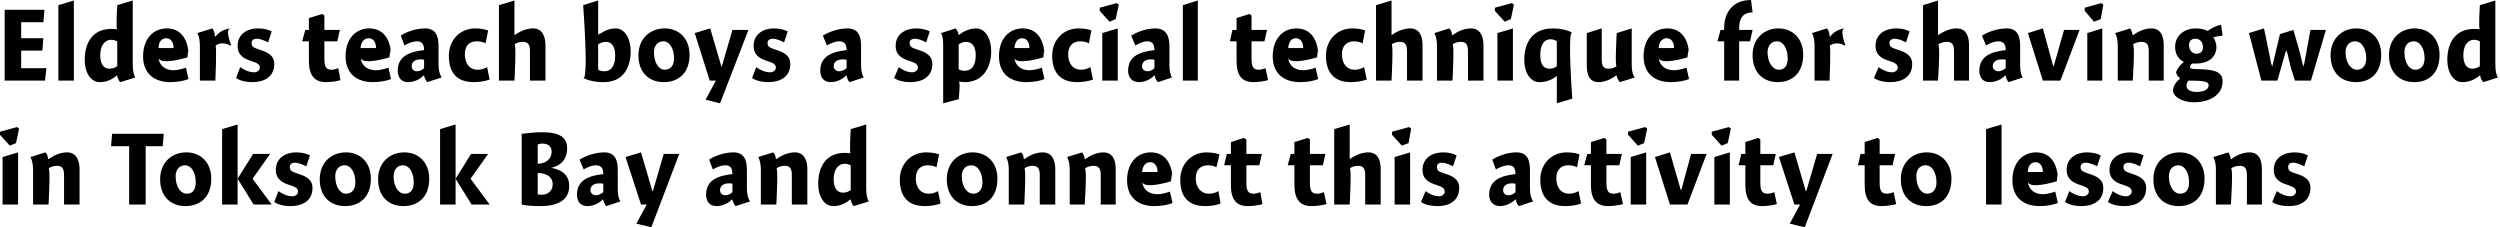 <?xml version="1.0" standalone="no"?><!DOCTYPE svg PUBLIC "-//W3C//DTD SVG 1.1//EN" "http://www.w3.org/Graphics/SVG/1.1/DTD/svg11.dtd"><svg xmlns="http://www.w3.org/2000/svg" version="1.1" style="left: 0.16% !important; width: 99.11% !important;top: 22.49% !important; height56.46% !important;" width="484px" height="44px" viewBox="0 0 484 44">  <desc>Elders teach boys a special technique for shaving wood in Toksook Bay and connect this activity to lessons about life.</desc>  <defs/>  <g id="Group6543">    <path d="M 0.5 39.6 L 0.5 30.4 L 3.5 29.5 L 3.5 39.6 L 0.5 39.6 Z M 3.7 24.9 L 3.1 27.7 L 1.9 28.2 L 0.0 26.1 L 0.0 25.5 L 3.3 24.6 L 3.7 24.9 Z M 9.3 30.8 C 9.3 30.8 9.4 30.8 9.4 30.8 C 10.4 30.1 11.6 29.5 13.0 29.5 C 14.8 29.5 15.4 31.1 15.4 32.7 C 15.4 31.1 15.4 39.6 15.4 39.6 L 12.4 39.6 C 12.4 39.6 12.4 32.6 12.4 33.9 C 12.4 32.6 12.0 32.1 11.0 32.1 C 10.4 32.1 9.8 32.3 9.4 32.6 C 9.8 32.3 9.4 39.6 9.4 39.6 L 6.4 39.6 C 6.4 39.6 6.4 31.7 6.4 32.9 C 6.4 31.7 6.2 31.0 5.9 30.4 C 5.9 30.4 8.8 29.5 8.8 29.5 C 9.1 29.8 9.3 30.3 9.3 30.8 Z M 28.2 39.6 L 25.0 39.6 L 25.0 28.3 L 21.5 28.3 L 21.7 25.9 L 31.7 25.9 L 31.5 28.3 L 28.2 28.3 L 28.2 39.6 Z M 35.9 39.9 C 33.0 39.9 31.0 38.0 31.0 34.7 C 31.0 31.5 33.2 29.5 36.1 29.5 C 38.8 29.5 40.9 31.4 40.9 34.6 C 40.9 38.1 38.8 39.9 35.9 39.9 Z M 35.8 32.0 C 34.7 32.0 34.0 32.9 34.0 34.1 C 34.0 36.1 34.9 37.5 36.2 37.5 C 37.3 37.5 37.9 36.7 37.9 35.3 C 37.9 33.5 37.1 32.0 35.8 32.0 Z M 46.0 24.1 L 46.0 39.6 L 43.0 39.6 L 43.0 25.0 L 46.0 24.1 Z M 52.3 29.8 L 48.9 34.6 L 52.6 39.6 L 49.1 39.6 L 46.0 34.6 L 49.0 29.8 L 52.3 29.8 Z M 59.3 32.2 C 58.9 32.0 57.9 31.5 57.1 31.5 C 56.5 31.5 56.1 31.8 56.1 32.3 C 56.1 33.0 56.4 33.2 57.6 33.6 C 59.2 34.1 60.5 34.7 60.5 36.4 C 60.5 38.9 58.5 39.9 56.3 39.9 C 54.9 39.9 53.8 39.6 53.1 39.1 C 53.1 39.1 53.9 37.0 53.9 37.0 C 54.6 37.5 55.6 38.0 56.6 38.0 C 57.2 38.0 57.7 37.6 57.7 37.1 C 57.7 36.5 57.3 36.2 56.0 35.8 C 54.7 35.4 53.4 34.7 53.4 32.9 C 53.4 30.5 55.4 29.5 57.3 29.5 C 58.6 29.5 59.5 29.8 60.0 30.1 C 60.0 30.1 59.3 32.2 59.3 32.2 Z M 66.8 39.9 C 63.9 39.9 61.9 38.0 61.9 34.7 C 61.9 31.5 64.1 29.5 67.0 29.5 C 69.7 29.5 71.8 31.4 71.8 34.6 C 71.8 38.1 69.7 39.9 66.8 39.9 Z M 66.7 32.0 C 65.6 32.0 64.9 32.9 64.9 34.1 C 64.9 36.1 65.8 37.5 67.0 37.5 C 68.1 37.5 68.8 36.7 68.8 35.3 C 68.8 33.5 68.0 32.0 66.7 32.0 Z M 78.1 39.9 C 75.2 39.9 73.2 38.0 73.2 34.7 C 73.2 31.5 75.4 29.5 78.3 29.5 C 81.0 29.5 83.1 31.4 83.1 34.6 C 83.1 38.1 81.0 39.9 78.1 39.9 Z M 78.0 32.0 C 76.9 32.0 76.2 32.9 76.2 34.1 C 76.2 36.1 77.1 37.5 78.4 37.5 C 79.5 37.5 80.1 36.7 80.1 35.3 C 80.1 33.5 79.3 32.0 78.0 32.0 Z M 88.2 24.1 L 88.2 39.6 L 85.2 39.6 L 85.2 25.0 L 88.2 24.1 Z M 94.5 29.8 L 91.1 34.6 L 94.8 39.6 L 91.3 39.6 L 88.2 34.6 L 91.2 29.8 L 94.5 29.8 Z M 101.0 25.9 C 102.1 25.8 103.5 25.6 104.8 25.6 C 107.3 25.6 109.8 26.0 109.8 28.7 C 109.8 30.8 108.6 32.1 106.7 32.5 C 108.5 32.8 110.2 33.7 110.2 36.0 C 110.2 38.6 108.2 39.9 104.6 39.9 C 103.1 39.9 101.8 39.8 101.0 39.6 C 101.0 39.6 101.0 25.9 101.0 25.9 Z M 106.8 29.4 C 106.8 28.1 105.8 27.8 105.0 27.8 C 104.6 27.8 104.2 27.9 104.1 28.0 C 104.1 28.0 104.1 31.7 104.1 31.7 C 105.6 31.7 106.8 30.8 106.8 29.4 Z M 104.9 37.7 C 106.0 37.7 107.0 37.0 107.0 35.7 C 107.0 34.1 105.6 33.5 104.1 33.5 C 104.1 33.5 104.1 37.6 104.1 37.6 C 104.3 37.7 104.6 37.7 104.9 37.7 Z M 117.4 39.9 C 117.1 39.7 116.9 39.1 116.8 38.7 C 116.8 38.7 116.7 38.6 116.7 38.6 C 116.0 39.4 114.8 39.9 113.7 39.9 C 112.3 39.9 111.7 38.9 111.7 37.7 C 111.7 34.8 114.1 34.0 116.8 33.7 C 116.8 32.9 116.6 32.0 115.4 32.0 C 114.5 32.0 113.7 32.4 113.0 32.8 C 113.0 32.8 112.2 30.9 112.2 30.9 C 113.0 30.4 114.9 29.5 117.0 29.5 C 119.2 29.5 119.6 31.2 119.6 32.9 C 119.6 32.9 119.6 36.5 119.6 36.5 C 119.6 37.8 119.8 38.5 120.1 39.0 C 120.1 39.0 117.4 39.9 117.4 39.9 Z M 116.8 35.6 C 116.7 35.5 116.4 35.5 116.0 35.5 C 115.1 35.5 114.3 35.9 114.3 36.8 C 114.3 37.4 114.8 37.8 115.4 37.8 C 115.8 37.8 116.3 37.6 116.8 37.2 C 116.8 37.2 116.8 35.6 116.8 35.6 Z M 128.5 29.8 L 131.5 29.8 L 126.1 44.0 L 123.2 43.3 L 125.2 39.6 L 124.1 39.6 L 121.1 30.4 L 124.1 29.5 L 126.3 37.0 L 126.4 37.0 L 128.5 29.8 Z M 142.4 39.9 C 142.2 39.7 141.9 39.1 141.8 38.7 C 141.8 38.7 141.7 38.6 141.7 38.6 C 141.0 39.4 139.8 39.9 138.7 39.9 C 137.3 39.9 136.7 38.9 136.7 37.7 C 136.7 34.8 139.1 34.0 141.8 33.7 C 141.8 32.9 141.6 32.0 140.5 32.0 C 139.5 32.0 138.7 32.4 138.0 32.8 C 138.0 32.8 137.3 30.9 137.3 30.9 C 138.0 30.4 139.9 29.5 142.0 29.5 C 144.2 29.5 144.6 31.2 144.6 32.9 C 144.6 32.9 144.6 36.5 144.6 36.5 C 144.6 37.8 144.9 38.5 145.2 39.0 C 145.2 39.0 142.4 39.9 142.4 39.9 Z M 141.8 35.6 C 141.7 35.5 141.4 35.5 141.0 35.5 C 140.2 35.5 139.4 35.9 139.4 36.8 C 139.4 37.4 139.8 37.8 140.4 37.8 C 140.9 37.8 141.4 37.6 141.8 37.2 C 141.8 37.2 141.8 35.6 141.8 35.6 Z M 150.2 30.8 C 150.2 30.8 150.3 30.8 150.3 30.8 C 151.3 30.1 152.5 29.5 153.9 29.5 C 155.7 29.5 156.3 31.1 156.3 32.7 C 156.3 31.1 156.3 39.6 156.3 39.6 L 153.3 39.6 C 153.3 39.6 153.3 32.6 153.3 33.9 C 153.3 32.6 152.9 32.1 151.9 32.1 C 151.3 32.1 150.7 32.3 150.3 32.6 C 150.7 32.3 150.3 39.6 150.3 39.6 L 147.3 39.6 C 147.3 39.6 147.3 31.7 147.3 32.9 C 147.3 31.7 147.1 31.0 146.8 30.4 C 146.8 30.4 149.7 29.5 149.7 29.5 C 150.0 29.8 150.2 30.3 150.2 30.8 Z M 167.7 36.5 C 167.7 37.8 167.9 38.5 168.2 39.0 C 168.2 39.0 165.3 39.9 165.3 39.9 C 165.0 39.7 164.8 39.1 164.7 38.7 C 164.7 38.7 164.6 38.6 164.6 38.6 C 163.6 39.5 162.5 39.9 161.3 39.9 C 159.6 39.9 158.4 38.1 158.4 35.6 C 158.4 32.2 160.0 29.6 163.5 29.6 C 163.9 29.6 164.4 29.6 164.7 29.7 C 164.4 29.6 164.7 25.0 164.7 25.0 L 167.7 24.1 C 167.7 24.1 167.7 37.8 167.7 36.5 Z M 163.6 31.7 C 162.2 31.7 161.4 32.9 161.4 34.7 C 161.4 36.3 162.0 37.3 163.2 37.3 C 163.8 37.3 164.3 37.1 164.7 36.8 C 164.7 36.8 164.7 32.0 164.7 32.0 C 164.5 31.9 164.0 31.7 163.6 31.7 Z M 181.3 32.4 C 181.0 32.2 180.4 32.0 179.6 32.0 C 178.4 32.0 177.3 32.7 177.3 34.5 C 177.3 36.3 178.2 37.5 179.8 37.5 C 180.4 37.5 181.1 37.3 181.6 37.0 C 181.6 37.0 182.1 39.4 182.1 39.4 C 181.3 39.7 180.2 39.9 179.0 39.9 C 175.6 39.9 174.2 37.8 174.2 34.8 C 174.2 31.7 176.4 29.5 179.3 29.5 C 180.5 29.5 181.3 29.7 181.8 29.9 C 181.8 29.9 181.3 32.4 181.3 32.4 Z M 188.2 39.9 C 185.3 39.9 183.3 38.0 183.3 34.7 C 183.3 31.5 185.5 29.5 188.3 29.5 C 191.0 29.5 193.1 31.4 193.1 34.6 C 193.1 38.1 191.1 39.9 188.2 39.9 Z M 188.0 32.0 C 186.9 32.0 186.2 32.9 186.2 34.1 C 186.2 36.1 187.2 37.5 188.4 37.5 C 189.5 37.5 190.2 36.7 190.2 35.3 C 190.2 33.5 189.4 32.0 188.0 32.0 Z M 198.2 30.8 C 198.2 30.8 198.3 30.8 198.3 30.8 C 199.3 30.1 200.5 29.5 201.9 29.5 C 203.7 29.5 204.3 31.1 204.3 32.7 C 204.3 31.1 204.3 39.6 204.3 39.6 L 201.3 39.6 C 201.3 39.6 201.3 32.6 201.3 33.9 C 201.3 32.6 200.9 32.1 199.9 32.1 C 199.3 32.1 198.7 32.3 198.3 32.6 C 198.7 32.3 198.3 39.6 198.3 39.6 L 195.3 39.6 C 195.3 39.6 195.3 31.7 195.3 32.9 C 195.3 31.7 195.1 31.0 194.8 30.4 C 194.8 30.4 197.7 29.5 197.7 29.5 C 198.0 29.8 198.2 30.3 198.2 30.8 Z M 210.0 30.8 C 210.0 30.8 210.1 30.8 210.1 30.8 C 211.1 30.1 212.3 29.5 213.6 29.5 C 215.5 29.5 216.0 31.1 216.0 32.7 C 216.0 31.1 216.0 39.6 216.0 39.6 L 213.1 39.6 C 213.1 39.6 213.1 32.6 213.1 33.9 C 213.1 32.6 212.7 32.1 211.7 32.1 C 211.1 32.1 210.5 32.3 210.0 32.6 C 210.5 32.3 210.0 39.6 210.0 39.6 L 207.1 39.6 C 207.1 39.6 207.1 31.7 207.1 32.9 C 207.1 31.7 206.9 31.0 206.6 30.4 C 206.6 30.4 209.5 29.5 209.5 29.5 C 209.7 29.8 210.0 30.3 210.0 30.8 Z M 224.1 37.6 C 224.9 37.6 225.9 37.3 226.5 37.1 C 226.5 37.1 227.0 39.3 227.0 39.3 C 226.3 39.6 225.0 39.9 223.5 39.9 C 220.2 39.9 218.2 38.1 218.2 34.9 C 218.2 31.7 220.0 29.5 222.8 29.5 C 225.7 29.5 227.0 31.9 227.0 34.8 C 227.0 31.9 226.7 35.1 226.7 35.1 C 226.7 35.1 221.3 36.8 221.1 35.1 C 221.3 36.8 222.5 37.6 224.1 37.6 Z M 224.1 33.3 C 224.1 32.1 223.5 31.4 222.7 31.4 C 221.8 31.4 221.2 32.1 221.1 33.3 C 221.1 33.3 224.1 33.3 224.1 33.3 Z M 235.5 32.4 C 235.2 32.2 234.6 32.0 233.9 32.0 C 232.6 32.0 231.5 32.7 231.5 34.5 C 231.5 36.3 232.5 37.5 234.1 37.5 C 234.7 37.5 235.4 37.3 235.9 37.0 C 235.9 37.0 236.3 39.4 236.3 39.4 C 235.6 39.7 234.5 39.9 233.3 39.9 C 229.8 39.9 228.5 37.8 228.5 34.8 C 228.5 31.7 230.7 29.5 233.6 29.5 C 234.7 29.5 235.5 29.7 236.1 29.9 C 236.1 29.9 235.5 32.4 235.5 32.4 Z M 244.3 29.8 L 243.8 32.0 L 241.3 32.0 C 241.3 32.0 241.3 37.1 241.3 35.5 C 241.3 37.1 241.8 37.5 242.7 37.5 C 243.2 37.5 243.7 37.3 244.0 37.2 C 244.0 37.2 244.4 39.5 244.4 39.5 C 244.0 39.7 242.6 39.9 241.6 39.9 C 239.3 39.9 238.3 38.6 238.3 35.8 C 238.3 38.6 238.3 32.0 238.3 32.0 L 237.0 32.0 L 237.5 29.8 L 238.3 29.8 L 238.3 27.5 L 240.8 26.7 L 241.3 27.0 L 241.3 29.8 L 244.3 29.8 Z M 256.6 29.8 L 256.1 32.0 L 253.6 32.0 C 253.6 32.0 253.6 37.1 253.6 35.5 C 253.6 37.1 254.1 37.5 255.0 37.5 C 255.5 37.5 256.1 37.3 256.3 37.2 C 256.3 37.2 256.8 39.5 256.8 39.5 C 256.3 39.7 254.9 39.9 253.9 39.9 C 251.7 39.9 250.6 38.6 250.6 35.8 C 250.6 38.6 250.6 32.0 250.6 32.0 L 249.3 32.0 L 249.9 29.8 L 250.6 29.8 L 250.6 27.5 L 253.2 26.7 L 253.6 27.0 L 253.6 29.8 L 256.6 29.8 Z M 261.3 30.8 C 261.3 30.8 262.3 30.1 261.3 30.8 C 262.3 30.1 263.6 29.5 264.9 29.5 C 266.8 29.5 267.3 31.1 267.3 32.7 C 267.3 31.1 267.3 39.6 267.3 39.6 L 264.3 39.6 C 264.3 39.6 264.3 32.6 264.3 33.9 C 264.3 32.6 263.9 32.1 262.9 32.1 C 262.3 32.1 261.7 32.3 261.3 32.6 C 261.7 32.3 261.3 39.6 261.3 39.6 L 258.3 39.6 L 258.3 25.0 L 261.3 24.1 L 261.3 30.8 Z M 270.0 39.6 L 270.0 30.4 L 273.0 29.5 L 273.0 39.6 L 270.0 39.6 Z M 273.2 24.9 L 272.7 27.7 L 271.4 28.2 L 269.5 26.1 L 269.5 25.5 L 272.8 24.6 L 273.2 24.9 Z M 281.3 32.2 C 280.9 32.0 280.0 31.5 279.1 31.5 C 278.5 31.5 278.2 31.8 278.2 32.3 C 278.2 33.0 278.4 33.2 279.7 33.6 C 281.3 34.1 282.5 34.7 282.5 36.4 C 282.5 38.9 280.5 39.9 278.4 39.9 C 276.9 39.9 275.8 39.6 275.1 39.1 C 275.1 39.1 276.0 37.0 276.0 37.0 C 276.7 37.5 277.6 38.0 278.6 38.0 C 279.2 38.0 279.7 37.6 279.7 37.1 C 279.7 36.5 279.3 36.2 278.1 35.8 C 276.7 35.4 275.4 34.7 275.4 32.9 C 275.4 30.5 277.4 29.5 279.4 29.5 C 280.6 29.5 281.5 29.8 282.0 30.1 C 282.0 30.1 281.3 32.2 281.3 32.2 Z M 294.1 39.9 C 293.8 39.7 293.5 39.1 293.5 38.7 C 293.5 38.7 293.4 38.6 293.4 38.6 C 292.6 39.4 291.4 39.9 290.4 39.9 C 289.0 39.9 288.3 38.9 288.3 37.7 C 288.3 34.8 290.7 34.0 293.4 33.7 C 293.4 32.9 293.2 32.0 292.1 32.0 C 291.2 32.0 290.3 32.4 289.6 32.8 C 289.6 32.8 288.9 30.9 288.9 30.9 C 289.7 30.4 291.5 29.5 293.6 29.5 C 295.8 29.5 296.2 31.2 296.2 32.9 C 296.2 32.9 296.2 36.5 296.2 36.5 C 296.2 37.8 296.5 38.5 296.8 39.0 C 296.8 39.0 294.1 39.9 294.1 39.9 Z M 293.4 35.6 C 293.3 35.5 293.0 35.5 292.6 35.5 C 291.8 35.5 291.0 35.9 291.0 36.8 C 291.0 37.4 291.4 37.8 292.0 37.8 C 292.5 37.8 293.0 37.6 293.4 37.2 C 293.4 37.2 293.4 35.6 293.4 35.6 Z M 305.3 32.4 C 305.0 32.2 304.4 32.0 303.6 32.0 C 302.4 32.0 301.3 32.7 301.3 34.5 C 301.3 36.3 302.2 37.5 303.8 37.5 C 304.4 37.5 305.1 37.3 305.6 37.0 C 305.6 37.0 306.1 39.4 306.1 39.4 C 305.3 39.7 304.2 39.9 303.0 39.9 C 299.6 39.9 298.2 37.8 298.2 34.8 C 298.2 31.7 300.4 29.5 303.3 29.5 C 304.5 29.5 305.3 29.7 305.8 29.9 C 305.8 29.9 305.3 32.4 305.3 32.4 Z M 314.0 29.8 L 313.5 32.0 L 311.0 32.0 C 311.0 32.0 311.0 37.1 311.0 35.5 C 311.0 37.1 311.5 37.5 312.4 37.5 C 312.9 37.5 313.5 37.3 313.7 37.2 C 313.7 37.2 314.2 39.5 314.2 39.5 C 313.7 39.7 312.3 39.9 311.3 39.9 C 309.1 39.9 308.0 38.6 308.0 35.8 C 308.0 38.6 308.0 32.0 308.0 32.0 L 306.7 32.0 L 307.3 29.8 L 308.0 29.8 L 308.0 27.5 L 310.6 26.7 L 311.0 27.0 L 311.0 29.8 L 314.0 29.8 Z M 315.7 39.6 L 315.7 30.4 L 318.7 29.5 L 318.7 39.6 L 315.7 39.6 Z M 318.9 24.9 L 318.3 27.7 L 317.1 28.2 L 315.2 26.1 L 315.2 25.5 L 318.5 24.6 L 318.9 24.9 Z M 327.4 29.8 L 330.4 29.8 L 326.7 39.6 L 323.3 39.6 L 320.4 30.4 L 323.3 29.5 L 325.4 36.8 L 325.5 36.8 L 327.4 29.8 Z M 331.9 39.6 L 331.9 30.4 L 334.9 29.5 L 334.9 39.6 L 331.9 39.6 Z M 335.1 24.9 L 334.5 27.7 L 333.3 28.2 L 331.4 26.1 L 331.4 25.5 L 334.7 24.6 L 335.1 24.9 Z M 343.8 29.8 L 343.3 32.0 L 340.8 32.0 C 340.8 32.0 340.8 37.1 340.8 35.5 C 340.8 37.1 341.3 37.5 342.2 37.5 C 342.7 37.5 343.3 37.3 343.5 37.2 C 343.5 37.2 344.0 39.5 344.0 39.5 C 343.5 39.7 342.1 39.9 341.2 39.9 C 338.9 39.9 337.9 38.6 337.9 35.8 C 337.9 38.6 337.9 32.0 337.9 32.0 L 336.6 32.0 L 337.1 29.8 L 337.9 29.8 L 337.9 27.5 L 340.4 26.7 L 340.8 27.0 L 340.8 29.8 L 343.8 29.8 Z M 351.8 29.8 L 354.8 29.8 L 349.4 44.0 L 346.5 43.3 L 348.5 39.6 L 347.4 39.6 L 344.4 30.4 L 347.4 29.5 L 349.6 37.0 L 349.7 37.0 L 351.8 29.8 Z M 366.9 29.8 L 366.4 32.0 L 363.9 32.0 C 363.9 32.0 363.9 37.1 363.9 35.5 C 363.9 37.1 364.4 37.5 365.3 37.5 C 365.8 37.5 366.4 37.3 366.6 37.2 C 366.6 37.2 367.1 39.5 367.1 39.5 C 366.6 39.7 365.2 39.9 364.3 39.9 C 362.0 39.9 361.0 38.6 361.0 35.8 C 361.0 38.6 361.0 32.0 361.0 32.0 L 359.7 32.0 L 360.2 29.8 L 361.0 29.8 L 361.0 27.5 L 363.5 26.7 L 363.9 27.0 L 363.9 29.8 L 366.9 29.8 Z M 372.9 39.9 C 370.0 39.9 368.0 38.0 368.0 34.7 C 368.0 31.5 370.2 29.5 373.0 29.5 C 375.7 29.5 377.8 31.4 377.8 34.6 C 377.8 38.1 375.8 39.9 372.9 39.9 Z M 372.8 32.0 C 371.6 32.0 371.0 32.9 371.0 34.1 C 371.0 36.1 371.9 37.5 373.1 37.5 C 374.2 37.5 374.9 36.7 374.9 35.3 C 374.9 33.5 374.1 32.0 372.8 32.0 Z M 387.5 39.6 L 384.5 39.6 L 384.5 25.0 L 387.5 24.1 L 387.5 39.6 Z M 395.5 37.6 C 396.3 37.6 397.3 37.3 397.9 37.1 C 397.9 37.1 398.4 39.3 398.4 39.3 C 397.7 39.6 396.4 39.9 394.9 39.9 C 391.6 39.9 389.6 38.1 389.6 34.9 C 389.6 31.7 391.4 29.5 394.2 29.5 C 397.1 29.5 398.4 31.9 398.4 34.8 C 398.4 31.9 398.2 35.1 398.2 35.1 C 398.2 35.1 392.7 36.8 392.6 35.1 C 392.7 36.8 394.0 37.6 395.5 37.6 Z M 395.5 33.3 C 395.5 32.1 394.9 31.4 394.1 31.4 C 393.2 31.4 392.6 32.1 392.6 33.3 C 392.6 33.3 395.5 33.3 395.5 33.3 Z M 406.0 32.2 C 405.6 32.0 404.6 31.5 403.8 31.5 C 403.2 31.5 402.8 31.8 402.8 32.3 C 402.8 33.0 403.1 33.2 404.3 33.6 C 405.9 34.1 407.2 34.7 407.2 36.4 C 407.2 38.9 405.2 39.9 403.0 39.9 C 401.6 39.9 400.5 39.6 399.8 39.1 C 399.8 39.1 400.6 37.0 400.6 37.0 C 401.3 37.5 402.3 38.0 403.3 38.0 C 403.9 38.0 404.4 37.6 404.4 37.1 C 404.4 36.5 404.0 36.2 402.7 35.8 C 401.4 35.4 400.1 34.7 400.1 32.9 C 400.1 30.5 402.1 29.5 404.0 29.5 C 405.3 29.5 406.2 29.8 406.7 30.1 C 406.7 30.1 406.0 32.2 406.0 32.2 Z M 414.3 32.2 C 413.9 32.0 413.0 31.5 412.1 31.5 C 411.5 31.5 411.1 31.8 411.1 32.3 C 411.1 33.0 411.4 33.2 412.6 33.6 C 414.2 34.1 415.5 34.7 415.5 36.4 C 415.5 38.9 413.5 39.9 411.3 39.9 C 409.9 39.9 408.8 39.6 408.1 39.1 C 408.1 39.1 409.0 37.0 409.0 37.0 C 409.7 37.5 410.6 38.0 411.6 38.0 C 412.2 38.0 412.7 37.6 412.7 37.1 C 412.7 36.5 412.3 36.2 411.1 35.8 C 409.7 35.4 408.4 34.7 408.4 32.9 C 408.4 30.5 410.4 29.5 412.4 29.5 C 413.6 29.5 414.5 29.8 415.0 30.1 C 415.0 30.1 414.3 32.2 414.3 32.2 Z M 421.8 39.9 C 418.9 39.9 416.9 38.0 416.9 34.7 C 416.9 31.5 419.1 29.5 422.0 29.5 C 424.7 29.5 426.8 31.4 426.8 34.6 C 426.8 38.1 424.7 39.9 421.8 39.9 Z M 421.7 32.0 C 420.6 32.0 419.9 32.9 419.9 34.1 C 419.9 36.1 420.8 37.5 422.1 37.5 C 423.2 37.5 423.8 36.7 423.8 35.3 C 423.8 33.5 423.0 32.0 421.7 32.0 Z M 431.9 30.8 C 431.9 30.8 432.0 30.8 432.0 30.8 C 432.9 30.1 434.2 29.5 435.5 29.5 C 437.4 29.5 437.9 31.1 437.9 32.7 C 437.9 31.1 437.9 39.6 437.9 39.6 L 435.0 39.6 C 435.0 39.6 435.0 32.6 435.0 33.9 C 435.0 32.6 434.6 32.1 433.6 32.1 C 433.0 32.1 432.4 32.3 431.9 32.6 C 432.4 32.3 431.9 39.6 431.9 39.6 L 429.0 39.6 C 429.0 39.6 429.0 31.7 429.0 32.9 C 429.0 31.7 428.8 31.0 428.5 30.4 C 428.5 30.4 431.4 29.5 431.4 29.5 C 431.6 29.8 431.8 30.3 431.9 30.8 Z M 446.1 32.2 C 445.7 32.0 444.8 31.5 443.9 31.5 C 443.3 31.5 443.0 31.8 443.0 32.3 C 443.0 33.0 443.2 33.2 444.5 33.6 C 446.1 34.1 447.3 34.7 447.3 36.4 C 447.3 38.9 445.3 39.9 443.2 39.9 C 441.7 39.9 440.6 39.6 439.9 39.1 C 439.9 39.1 440.8 37.0 440.8 37.0 C 441.5 37.5 442.4 38.0 443.4 38.0 C 444.0 38.0 444.5 37.6 444.5 37.1 C 444.5 36.5 444.1 36.2 442.9 35.8 C 441.5 35.4 440.2 34.7 440.2 32.9 C 440.2 30.5 442.2 29.5 444.2 29.5 C 445.4 29.5 446.3 29.8 446.8 30.1 C 446.8 30.1 446.1 32.2 446.1 32.2 Z " stroke="none" fill="#000"/>    <path d="M 4.1 7.4 L 8.4 7.4 L 8.2 9.8 L 4.1 9.8 L 4.1 13.2 L 9.0 13.2 L 8.7 15.6 L 0.9 15.6 L 0.9 1.9 L 8.6 1.9 L 8.4 4.3 L 4.1 4.3 L 4.1 7.4 Z M 14.3 15.6 L 11.3 15.6 L 11.3 1.0 L 14.3 0.1 L 14.3 15.6 Z M 25.7 12.5 C 25.7 13.8 25.9 14.5 26.2 15.0 C 26.2 15.0 23.3 15.9 23.3 15.9 C 23.0 15.7 22.8 15.1 22.7 14.7 C 22.7 14.7 22.6 14.6 22.6 14.6 C 21.6 15.5 20.5 15.9 19.3 15.9 C 17.6 15.9 16.4 14.1 16.4 11.6 C 16.4 8.2 18.0 5.6 21.5 5.6 C 21.9 5.6 22.4 5.6 22.7 5.7 C 22.4 5.6 22.7 1.0 22.7 1.0 L 25.7 0.1 C 25.7 0.1 25.7 13.8 25.7 12.5 Z M 21.6 7.7 C 20.2 7.7 19.4 8.9 19.4 10.7 C 19.4 12.3 20.0 13.3 21.2 13.3 C 21.8 13.3 22.3 13.1 22.7 12.8 C 22.7 12.8 22.7 8.0 22.7 8.0 C 22.5 7.9 22.0 7.7 21.6 7.7 Z M 33.6 13.6 C 34.4 13.6 35.4 13.3 36.0 13.1 C 36.0 13.1 36.5 15.3 36.5 15.3 C 35.8 15.6 34.5 15.9 33.0 15.9 C 29.7 15.9 27.7 14.1 27.7 10.9 C 27.7 7.7 29.5 5.5 32.3 5.5 C 35.2 5.5 36.5 7.9 36.5 10.8 C 36.5 7.9 36.3 11.1 36.3 11.1 C 36.3 11.1 30.8 12.8 30.7 11.1 C 30.8 12.8 32.1 13.6 33.6 13.6 Z M 33.6 9.3 C 33.6 8.1 33.0 7.4 32.2 7.4 C 31.3 7.4 30.7 8.1 30.7 9.3 C 30.7 9.3 33.6 9.3 33.6 9.3 Z M 41.6 7.0 C 41.6 7.0 41.7 7.1 41.7 7.1 C 42.4 6.2 43.4 5.6 44.7 5.5 C 43.4 5.6 44.8 8.8 44.8 8.8 C 44.8 8.8 44.3 8.6 44.6 8.9 C 44.3 8.6 43.8 8.4 43.0 8.4 C 42.4 8.4 42.0 8.6 41.7 8.9 C 42.0 8.6 41.7 15.6 41.7 15.6 L 38.7 15.6 C 38.7 15.6 38.7 7.7 38.7 8.9 C 38.7 7.7 38.5 7.0 38.2 6.4 C 38.2 6.4 41.1 5.5 41.1 5.5 C 41.4 5.8 41.6 6.4 41.6 7.0 Z M 51.9 8.2 C 51.5 8.0 50.5 7.5 49.7 7.5 C 49.1 7.5 48.7 7.8 48.7 8.3 C 48.7 9.0 49.0 9.2 50.2 9.6 C 51.8 10.1 53.1 10.7 53.1 12.4 C 53.1 14.9 51.1 15.9 48.9 15.9 C 47.5 15.9 46.4 15.6 45.7 15.1 C 45.7 15.1 46.5 13.0 46.5 13.0 C 47.2 13.5 48.2 14.0 49.2 14.0 C 49.8 14.0 50.3 13.6 50.3 13.1 C 50.3 12.5 49.9 12.2 48.6 11.8 C 47.3 11.4 46.0 10.7 46.0 8.9 C 46.0 6.5 48.0 5.5 49.9 5.5 C 51.2 5.5 52.1 5.8 52.6 6.1 C 52.6 6.1 51.9 8.2 51.9 8.2 Z M 65.8 5.8 L 65.3 8.0 L 62.8 8.0 C 62.8 8.0 62.8 13.1 62.8 11.5 C 62.8 13.1 63.3 13.5 64.2 13.5 C 64.7 13.5 65.2 13.3 65.5 13.2 C 65.5 13.2 65.9 15.5 65.9 15.5 C 65.5 15.7 64.1 15.9 63.1 15.9 C 60.9 15.9 59.8 14.6 59.8 11.8 C 59.8 14.6 59.8 8.0 59.8 8.0 L 58.5 8.0 L 59.1 5.8 L 59.8 5.8 L 59.8 3.5 L 62.4 2.7 L 62.8 3.0 L 62.8 5.8 L 65.8 5.8 Z M 72.8 13.6 C 73.6 13.6 74.6 13.3 75.2 13.1 C 75.2 13.1 75.7 15.3 75.7 15.3 C 75.0 15.6 73.7 15.9 72.2 15.9 C 68.9 15.9 66.9 14.1 66.9 10.9 C 66.9 7.7 68.7 5.5 71.5 5.5 C 74.4 5.5 75.7 7.9 75.7 10.8 C 75.7 7.9 75.4 11.1 75.4 11.1 C 75.4 11.1 70.0 12.8 69.8 11.1 C 70.0 12.8 71.2 13.6 72.8 13.6 Z M 72.8 9.3 C 72.8 8.1 72.2 7.4 71.4 7.4 C 70.5 7.4 69.9 8.1 69.8 9.3 C 69.8 9.3 72.8 9.3 72.8 9.3 Z M 82.7 15.9 C 82.5 15.7 82.2 15.1 82.1 14.7 C 82.1 14.7 82.0 14.6 82.0 14.6 C 81.3 15.4 80.1 15.9 79.0 15.9 C 77.6 15.9 77.0 14.9 77.0 13.7 C 77.0 10.8 79.4 10.0 82.1 9.7 C 82.1 8.9 81.9 8.0 80.8 8.0 C 79.8 8.0 79.0 8.4 78.3 8.8 C 78.3 8.8 77.6 6.9 77.6 6.9 C 78.3 6.4 80.2 5.5 82.3 5.5 C 84.5 5.5 84.9 7.2 84.9 8.9 C 84.9 8.9 84.9 12.5 84.9 12.5 C 84.9 13.8 85.2 14.5 85.5 15.0 C 85.5 15.0 82.7 15.9 82.7 15.9 Z M 82.1 11.6 C 82.0 11.5 81.7 11.5 81.3 11.5 C 80.5 11.5 79.7 11.9 79.7 12.8 C 79.7 13.4 80.1 13.8 80.7 13.8 C 81.2 13.8 81.7 13.6 82.1 13.2 C 82.1 13.2 82.1 11.6 82.1 11.6 Z M 94.0 8.4 C 93.6 8.2 93.1 8.0 92.3 8.0 C 91.0 8.0 90.0 8.7 90.0 10.5 C 90.0 12.3 90.9 13.5 92.5 13.5 C 93.1 13.5 93.8 13.3 94.3 13.0 C 94.3 13.0 94.8 15.4 94.8 15.4 C 94.0 15.7 92.9 15.9 91.7 15.9 C 88.2 15.9 86.9 13.8 86.9 10.8 C 86.9 7.7 89.1 5.5 92.0 5.5 C 93.2 5.5 93.9 5.7 94.5 5.9 C 94.5 5.9 94.0 8.4 94.0 8.4 Z M 99.6 6.8 C 99.6 6.8 100.6 6.1 99.6 6.8 C 100.6 6.1 101.9 5.5 103.2 5.5 C 105.0 5.5 105.6 7.1 105.6 8.7 C 105.6 7.1 105.6 15.6 105.6 15.6 L 102.6 15.6 C 102.6 15.6 102.6 8.6 102.6 9.9 C 102.6 8.6 102.2 8.1 101.2 8.1 C 100.6 8.1 100.0 8.3 99.6 8.6 C 100.0 8.3 99.6 15.6 99.6 15.6 L 96.6 15.6 L 96.6 1.0 L 99.6 0.1 L 99.6 6.8 Z M 115.8 6.7 C 115.8 6.7 116.8 6.0 115.9 6.8 C 116.8 6.0 118.0 5.5 119.2 5.5 C 120.9 5.5 122.1 7.4 122.1 9.9 C 122.1 13.4 120.4 15.9 116.9 15.9 C 115.1 15.9 114.0 15.6 112.9 15.1 C 114.0 15.6 112.9 1.0 112.9 1.0 L 115.8 0.1 L 115.8 6.7 Z M 117.0 13.8 C 118.3 13.8 119.1 12.8 119.1 10.7 C 119.1 9.0 118.4 8.1 117.3 8.1 C 116.8 8.1 116.2 8.3 115.8 8.6 C 115.8 8.6 115.8 13.5 115.8 13.5 C 116.1 13.7 116.6 13.8 117.0 13.8 Z M 128.5 15.9 C 125.6 15.9 123.6 14.0 123.6 10.7 C 123.6 7.5 125.8 5.5 128.7 5.5 C 131.4 5.5 133.5 7.4 133.5 10.6 C 133.5 14.1 131.4 15.9 128.5 15.9 Z M 128.4 8.0 C 127.3 8.0 126.6 8.9 126.6 10.1 C 126.6 12.1 127.5 13.5 128.7 13.5 C 129.8 13.5 130.5 12.7 130.5 11.3 C 130.5 9.5 129.7 8.0 128.4 8.0 Z M 141.8 5.8 L 144.9 5.8 L 139.4 20.0 L 136.6 19.3 L 138.6 15.6 L 137.4 15.6 L 134.5 6.4 L 137.5 5.5 L 139.7 13.0 L 139.7 13.0 L 141.8 5.8 Z M 151.8 8.2 C 151.4 8.0 150.4 7.5 149.6 7.5 C 149.0 7.5 148.6 7.8 148.6 8.3 C 148.6 9.0 148.9 9.2 150.1 9.6 C 151.7 10.1 153.0 10.7 153.0 12.4 C 153.0 14.9 151.0 15.9 148.8 15.9 C 147.4 15.9 146.3 15.6 145.6 15.1 C 145.6 15.1 146.4 13.0 146.4 13.0 C 147.1 13.5 148.1 14.0 149.1 14.0 C 149.7 14.0 150.2 13.6 150.2 13.1 C 150.2 12.5 149.8 12.2 148.5 11.8 C 147.2 11.4 145.9 10.7 145.9 8.9 C 145.9 6.5 147.9 5.5 149.8 5.5 C 151.1 5.5 152.0 5.8 152.5 6.1 C 152.5 6.1 151.8 8.2 151.8 8.2 Z M 164.5 15.9 C 164.2 15.7 164.0 15.1 163.9 14.7 C 163.9 14.7 163.8 14.6 163.8 14.6 C 163.1 15.4 161.9 15.9 160.8 15.9 C 159.4 15.9 158.8 14.9 158.8 13.7 C 158.8 10.8 161.2 10.0 163.9 9.7 C 163.9 8.9 163.7 8.0 162.5 8.0 C 161.6 8.0 160.8 8.4 160.1 8.8 C 160.1 8.8 159.3 6.9 159.3 6.9 C 160.1 6.4 162.0 5.5 164.1 5.5 C 166.3 5.5 166.7 7.2 166.7 8.9 C 166.7 8.9 166.7 12.5 166.7 12.5 C 166.7 13.8 166.9 14.5 167.2 15.0 C 167.2 15.0 164.5 15.9 164.5 15.9 Z M 163.9 11.6 C 163.8 11.5 163.5 11.5 163.1 11.5 C 162.2 11.5 161.4 11.9 161.4 12.8 C 161.4 13.4 161.9 13.8 162.5 13.8 C 162.9 13.8 163.4 13.6 163.9 13.2 C 163.9 13.2 163.9 11.6 163.9 11.6 Z M 179.3 8.2 C 178.9 8.0 178.0 7.5 177.1 7.5 C 176.5 7.5 176.1 7.8 176.1 8.3 C 176.1 9.0 176.4 9.2 177.6 9.6 C 179.2 10.1 180.5 10.7 180.5 12.4 C 180.5 14.9 178.5 15.9 176.3 15.9 C 174.9 15.9 173.8 15.6 173.1 15.1 C 173.1 15.1 174.0 13.0 174.0 13.0 C 174.7 13.5 175.6 14.0 176.6 14.0 C 177.2 14.0 177.7 13.6 177.7 13.1 C 177.7 12.5 177.3 12.2 176.1 11.8 C 174.7 11.4 173.4 10.7 173.4 8.9 C 173.4 6.5 175.4 5.5 177.4 5.5 C 178.6 5.5 179.5 5.8 180.0 6.1 C 180.0 6.1 179.3 8.2 179.3 8.2 Z M 185.6 6.7 C 185.6 6.7 185.6 6.8 185.6 6.8 C 186.6 6.0 187.8 5.5 189.0 5.5 C 190.7 5.5 191.9 7.4 191.9 9.9 C 191.9 13.2 190.2 15.9 186.8 15.9 C 186.3 15.9 186.0 15.8 185.6 15.8 C 186.0 15.8 185.6 19.2 185.6 19.2 L 182.6 20.0 C 182.6 20.0 182.6 7.7 182.6 8.9 C 182.6 7.7 182.5 7.0 182.2 6.4 C 182.2 6.4 185.0 5.5 185.0 5.5 C 185.3 5.8 185.5 6.3 185.6 6.7 Z M 186.8 13.7 C 188.1 13.7 188.9 12.7 188.9 10.7 C 188.9 9.0 188.2 8.1 187.0 8.1 C 186.6 8.1 185.9 8.3 185.6 8.6 C 185.6 8.6 185.6 13.4 185.6 13.4 C 185.8 13.6 186.4 13.7 186.8 13.7 Z M 199.3 13.6 C 200.1 13.6 201.2 13.3 201.7 13.1 C 201.7 13.1 202.2 15.3 202.2 15.3 C 201.6 15.6 200.2 15.9 198.7 15.9 C 195.4 15.9 193.4 14.1 193.4 10.9 C 193.4 7.7 195.2 5.5 198.0 5.5 C 200.9 5.5 202.2 7.9 202.2 10.8 C 202.2 7.9 202.0 11.1 202.0 11.1 C 202.0 11.1 196.5 12.8 196.4 11.1 C 196.5 12.8 197.8 13.6 199.3 13.6 Z M 199.3 9.3 C 199.3 8.1 198.7 7.4 197.9 7.4 C 197.0 7.4 196.5 8.1 196.4 9.3 C 196.4 9.3 199.3 9.3 199.3 9.3 Z M 210.8 8.4 C 210.5 8.2 209.9 8.0 209.1 8.0 C 207.9 8.0 206.8 8.7 206.8 10.5 C 206.8 12.3 207.7 13.5 209.3 13.5 C 209.9 13.5 210.6 13.3 211.1 13.0 C 211.1 13.0 211.6 15.4 211.6 15.4 C 210.8 15.7 209.7 15.9 208.5 15.9 C 205.1 15.9 203.7 13.8 203.7 10.8 C 203.7 7.7 205.9 5.5 208.8 5.5 C 210.0 5.5 210.8 5.7 211.3 5.9 C 211.3 5.9 210.8 8.4 210.8 8.4 Z M 213.4 15.6 L 213.4 6.4 L 216.4 5.5 L 216.4 15.6 L 213.4 15.6 Z M 216.6 0.9 L 216.0 3.7 L 214.8 4.2 L 212.9 2.1 L 212.9 1.5 L 216.2 0.6 L 216.6 0.9 Z M 224.2 15.9 C 223.9 15.7 223.6 15.1 223.6 14.7 C 223.6 14.7 223.5 14.6 223.5 14.6 C 222.7 15.4 221.6 15.9 220.5 15.9 C 219.1 15.9 218.4 14.9 218.4 13.7 C 218.4 10.8 220.8 10.0 223.5 9.7 C 223.5 8.9 223.3 8.0 222.2 8.0 C 221.3 8.0 220.5 8.4 219.8 8.8 C 219.8 8.8 219.0 6.9 219.0 6.9 C 219.8 6.4 221.6 5.5 223.7 5.5 C 225.9 5.5 226.4 7.2 226.4 8.9 C 226.4 8.9 226.4 12.5 226.4 12.5 C 226.4 13.8 226.6 14.5 226.9 15.0 C 226.9 15.0 224.2 15.9 224.2 15.9 Z M 223.5 11.6 C 223.4 11.5 223.1 11.5 222.7 11.5 C 221.9 11.5 221.1 11.9 221.1 12.8 C 221.1 13.4 221.5 13.8 222.2 13.8 C 222.6 13.8 223.1 13.6 223.5 13.2 C 223.5 13.2 223.5 11.6 223.5 11.6 Z M 231.9 15.6 L 229.0 15.6 L 229.0 1.0 L 231.9 0.1 L 231.9 15.6 Z M 245.3 5.8 L 244.8 8.0 L 242.3 8.0 C 242.3 8.0 242.3 13.1 242.3 11.5 C 242.3 13.1 242.8 13.5 243.7 13.5 C 244.2 13.5 244.8 13.3 245.0 13.2 C 245.0 13.2 245.5 15.5 245.5 15.5 C 245.0 15.7 243.6 15.9 242.7 15.9 C 240.4 15.9 239.4 14.6 239.4 11.8 C 239.4 14.6 239.4 8.0 239.4 8.0 L 238.1 8.0 L 238.6 5.8 L 239.4 5.8 L 239.4 3.5 L 241.9 2.7 L 242.3 3.0 L 242.3 5.8 L 245.3 5.8 Z M 252.3 13.6 C 253.1 13.6 254.2 13.3 254.7 13.1 C 254.7 13.1 255.2 15.3 255.2 15.3 C 254.6 15.6 253.2 15.9 251.7 15.9 C 248.4 15.9 246.4 14.1 246.4 10.9 C 246.4 7.7 248.2 5.5 251.0 5.5 C 253.9 5.5 255.2 7.9 255.2 10.8 C 255.2 7.9 255.0 11.1 255.0 11.1 C 255.0 11.1 249.5 12.8 249.4 11.1 C 249.5 12.8 250.8 13.6 252.3 13.6 Z M 252.3 9.3 C 252.3 8.1 251.7 7.4 250.9 7.4 C 250.0 7.4 249.5 8.1 249.4 9.3 C 249.4 9.3 252.3 9.3 252.3 9.3 Z M 263.8 8.4 C 263.5 8.2 262.9 8.0 262.1 8.0 C 260.9 8.0 259.8 8.7 259.8 10.5 C 259.8 12.3 260.7 13.5 262.3 13.5 C 262.9 13.5 263.6 13.3 264.1 13.0 C 264.1 13.0 264.6 15.4 264.6 15.4 C 263.8 15.7 262.7 15.9 261.5 15.9 C 258.1 15.9 256.7 13.8 256.7 10.8 C 256.7 7.7 258.9 5.5 261.8 5.5 C 263.0 5.5 263.8 5.7 264.3 5.9 C 264.3 5.9 263.8 8.4 263.8 8.4 Z M 269.4 6.8 C 269.4 6.8 270.4 6.1 269.4 6.8 C 270.4 6.1 271.7 5.5 273.0 5.5 C 274.9 5.5 275.4 7.1 275.4 8.7 C 275.4 7.1 275.4 15.6 275.4 15.6 L 272.4 15.6 C 272.4 15.6 272.4 8.6 272.4 9.9 C 272.4 8.6 272.0 8.1 271.0 8.1 C 270.4 8.1 269.8 8.3 269.4 8.6 C 269.8 8.3 269.4 15.6 269.4 15.6 L 266.4 15.6 L 266.4 1.0 L 269.4 0.1 L 269.4 6.8 Z M 281.1 6.8 C 281.1 6.8 281.2 6.8 281.2 6.8 C 282.2 6.1 283.4 5.5 284.8 5.5 C 286.6 5.5 287.2 7.1 287.2 8.7 C 287.2 7.1 287.2 15.6 287.2 15.6 L 284.2 15.6 C 284.2 15.6 284.2 8.6 284.2 9.9 C 284.2 8.6 283.8 8.1 282.8 8.1 C 282.2 8.1 281.6 8.3 281.2 8.6 C 281.6 8.3 281.2 15.6 281.2 15.6 L 278.2 15.6 C 278.2 15.6 278.2 7.7 278.2 8.9 C 278.2 7.7 278.0 7.0 277.7 6.4 C 277.7 6.4 280.6 5.5 280.6 5.5 C 280.9 5.8 281.1 6.3 281.1 6.8 Z M 289.9 15.6 L 289.9 6.4 L 292.9 5.5 L 292.9 15.6 L 289.9 15.6 Z M 293.1 0.9 L 292.5 3.7 L 291.3 4.2 L 289.4 2.1 L 289.4 1.5 L 292.7 0.6 L 293.1 0.9 Z M 301.4 14.7 C 300.4 15.5 299.3 15.9 298.0 15.9 C 296.3 15.9 295.1 14.1 295.1 11.6 C 295.1 8.1 296.8 5.5 300.6 5.5 C 302.1 5.5 303.4 5.8 304.4 6.3 C 303.4 5.8 304.4 19.1 304.4 19.1 L 301.4 20.0 L 301.4 14.7 C 301.4 14.7 300.4 15.5 301.4 14.7 Z M 300.2 7.6 C 298.9 7.6 298.2 8.7 298.2 10.6 C 298.2 12.3 298.7 13.3 300.0 13.3 C 300.4 13.3 301.0 13.2 301.4 12.8 C 301.4 12.8 301.4 8.0 301.4 8.0 C 301.2 7.8 300.7 7.6 300.2 7.6 Z M 315.9 12.5 C 315.9 13.8 316.1 14.5 316.5 15.0 C 316.5 15.0 313.6 15.9 313.6 15.9 C 313.3 15.6 313.1 15.1 313.0 14.7 C 313.0 14.7 312.9 14.6 312.9 14.6 C 312.0 15.3 310.7 15.9 309.5 15.9 C 307.3 15.9 307.2 13.8 307.2 12.3 C 307.2 13.8 307.2 6.4 307.2 6.4 L 310.1 5.5 C 310.1 5.5 310.1 12.7 310.1 11.6 C 310.1 12.7 310.4 13.3 311.4 13.3 C 312.0 13.3 312.6 13.1 313.0 12.8 C 312.6 13.1 313.0 6.4 313.0 6.4 L 315.9 5.5 C 315.9 5.5 315.9 13.8 315.9 12.5 Z M 324.1 13.6 C 324.9 13.6 325.9 13.3 326.5 13.1 C 326.5 13.1 327.0 15.3 327.0 15.3 C 326.3 15.6 325.0 15.9 323.5 15.9 C 320.2 15.9 318.2 14.1 318.2 10.9 C 318.2 7.7 320.0 5.5 322.8 5.5 C 325.7 5.5 327.0 7.9 327.0 10.8 C 327.0 7.9 326.7 11.1 326.7 11.1 C 326.7 11.1 321.3 12.8 321.1 11.1 C 321.3 12.8 322.5 13.6 324.1 13.6 Z M 324.1 9.3 C 324.1 8.1 323.5 7.4 322.7 7.4 C 321.8 7.4 321.2 8.1 321.1 9.3 C 321.1 9.3 324.1 9.3 324.1 9.3 Z M 333.8 5.8 C 333.8 5.8 333.8 2.5 333.8 5.4 C 333.8 2.5 335.4 0.0 339.0 0.0 C 339.0 0.0 339.3 2.4 339.3 2.4 C 337.5 2.4 336.7 3.5 336.7 5.4 C 336.7 3.5 336.7 5.8 336.7 5.8 L 339.3 5.8 L 338.8 8.0 L 336.7 8.0 L 336.7 15.6 L 333.8 15.6 L 333.8 8.0 L 332.5 8.0 L 333.1 5.8 L 333.8 5.8 Z M 344.2 15.9 C 341.3 15.9 339.3 14.0 339.3 10.7 C 339.3 7.5 341.5 5.5 344.3 5.5 C 347.0 5.5 349.1 7.4 349.1 10.6 C 349.1 14.1 347.0 15.9 344.2 15.9 Z M 344.0 8.0 C 342.9 8.0 342.2 8.9 342.2 10.1 C 342.2 12.1 343.2 13.5 344.4 13.5 C 345.5 13.5 346.1 12.7 346.1 11.3 C 346.1 9.5 345.3 8.0 344.0 8.0 Z M 354.2 7.0 C 354.2 7.0 354.3 7.1 354.3 7.1 C 355.0 6.2 356.0 5.6 357.2 5.5 C 356.0 5.6 357.3 8.8 357.3 8.8 C 357.3 8.8 356.8 8.6 357.2 8.9 C 356.8 8.6 356.4 8.4 355.6 8.4 C 355.0 8.4 354.5 8.6 354.2 8.9 C 354.5 8.6 354.2 15.6 354.2 15.6 L 351.3 15.6 C 351.3 15.6 351.3 7.7 351.3 8.9 C 351.3 7.7 351.1 7.0 350.8 6.4 C 350.8 6.4 353.7 5.5 353.7 5.5 C 354.0 5.8 354.2 6.4 354.2 7.0 Z M 369.0 8.2 C 368.6 8.0 367.7 7.5 366.8 7.5 C 366.2 7.5 365.8 7.8 365.8 8.3 C 365.8 9.0 366.1 9.2 367.3 9.6 C 368.9 10.1 370.2 10.7 370.2 12.4 C 370.2 14.9 368.2 15.9 366.0 15.9 C 364.6 15.9 363.5 15.6 362.8 15.1 C 362.8 15.1 363.7 13.0 363.7 13.0 C 364.4 13.5 365.3 14.0 366.3 14.0 C 366.9 14.0 367.4 13.6 367.4 13.1 C 367.4 12.5 367.0 12.2 365.8 11.8 C 364.4 11.4 363.1 10.7 363.1 8.9 C 363.1 6.5 365.1 5.5 367.1 5.5 C 368.3 5.5 369.2 5.8 369.7 6.1 C 369.7 6.1 369.0 8.2 369.0 8.2 Z M 375.2 6.8 C 375.2 6.8 376.2 6.1 375.3 6.8 C 376.2 6.1 377.5 5.5 378.8 5.5 C 380.7 5.5 381.2 7.1 381.2 8.7 C 381.2 7.1 381.2 15.6 381.2 15.6 L 378.3 15.6 C 378.3 15.6 378.3 8.6 378.3 9.9 C 378.3 8.6 377.9 8.1 376.9 8.1 C 376.3 8.1 375.7 8.3 375.2 8.6 C 375.7 8.3 375.2 15.6 375.2 15.6 L 372.3 15.6 L 372.3 1.0 L 375.2 0.1 L 375.2 6.8 Z M 388.9 15.9 C 388.6 15.7 388.4 15.1 388.3 14.7 C 388.3 14.7 388.2 14.6 388.2 14.6 C 387.5 15.4 386.3 15.9 385.2 15.9 C 383.8 15.9 383.2 14.9 383.2 13.7 C 383.2 10.8 385.6 10.0 388.3 9.7 C 388.3 8.9 388.1 8.0 386.9 8.0 C 386.0 8.0 385.2 8.4 384.5 8.8 C 384.5 8.8 383.7 6.9 383.7 6.9 C 384.5 6.4 386.4 5.5 388.5 5.5 C 390.7 5.5 391.1 7.2 391.1 8.9 C 391.1 8.9 391.1 12.5 391.1 12.5 C 391.1 13.8 391.3 14.5 391.6 15.0 C 391.6 15.0 388.9 15.9 388.9 15.9 Z M 388.3 11.6 C 388.2 11.5 387.9 11.5 387.5 11.5 C 386.6 11.5 385.8 11.9 385.8 12.8 C 385.8 13.4 386.3 13.8 386.9 13.8 C 387.3 13.8 387.8 13.6 388.3 13.2 C 388.3 13.2 388.3 11.6 388.3 11.6 Z M 399.6 5.8 L 402.6 5.8 L 398.9 15.6 L 395.5 15.6 L 392.6 6.4 L 395.5 5.5 L 397.5 12.8 L 397.6 12.8 L 399.6 5.8 Z M 404.1 15.6 L 404.1 6.4 L 407.0 5.5 L 407.0 15.6 L 404.1 15.6 Z M 407.2 0.9 L 406.7 3.7 L 405.4 4.2 L 403.6 2.1 L 403.6 1.5 L 406.8 0.6 L 407.2 0.9 Z M 412.9 6.8 C 412.9 6.8 413.0 6.8 413.0 6.8 C 413.9 6.1 415.2 5.5 416.5 5.5 C 418.4 5.5 418.9 7.1 418.9 8.7 C 418.9 7.1 418.9 15.6 418.9 15.6 L 416.0 15.6 C 416.0 15.6 416.0 8.6 416.0 9.9 C 416.0 8.6 415.6 8.1 414.6 8.1 C 414.0 8.1 413.4 8.3 412.9 8.6 C 413.4 8.3 412.9 15.6 412.9 15.6 L 410.0 15.6 C 410.0 15.6 410.0 7.7 410.0 8.9 C 410.0 7.7 409.8 7.0 409.5 6.4 C 409.5 6.4 412.4 5.5 412.4 5.5 C 412.6 5.8 412.8 6.3 412.9 6.8 Z M 430.3 6.9 C 429.9 6.9 429.0 7.1 428.5 7.2 C 428.8 7.7 429.1 8.4 429.1 9.1 C 429.1 11.3 427.2 12.3 425.2 12.3 C 424.9 12.3 424.6 12.3 424.4 12.3 C 424.2 12.4 424.0 12.7 424.0 13.0 C 424.0 13.2 424.0 13.4 426.1 13.4 C 428.2 13.5 430.3 13.7 430.3 15.7 C 430.3 18.7 427.3 19.8 424.8 19.8 C 422.4 19.8 420.7 18.7 420.7 17.5 C 420.7 16.6 421.4 15.7 422.1 15.2 C 421.7 14.9 421.3 14.4 421.3 13.9 C 421.5 13.3 422.2 12.4 422.8 12.0 C 422.2 11.7 421.1 10.9 421.1 9.1 C 421.1 6.7 423.1 5.5 425.1 5.5 C 426.2 5.5 426.9 5.7 427.4 6.0 C 428.0 5.5 429.2 4.9 430.0 4.8 C 430.0 4.8 430.3 6.9 430.3 6.9 Z M 425.0 7.5 C 424.3 7.5 423.8 7.9 423.8 8.7 C 423.8 9.6 424.3 10.4 425.3 10.4 C 426.1 10.4 426.5 9.8 426.5 9.2 C 426.5 8.1 425.9 7.5 425.0 7.5 Z M 423.3 16.6 C 423.3 17.3 424.0 17.8 425.3 17.8 C 426.5 17.8 427.6 17.4 427.6 16.5 C 427.6 15.8 426.7 15.6 423.7 15.6 C 423.5 15.8 423.3 16.2 423.3 16.6 Z M 440.9 15.6 L 437.8 15.6 L 435.4 6.4 L 438.3 5.5 C 438.3 5.5 439.2 9.5 438.9 8.5 C 439.2 9.5 439.5 11.5 439.8 12.9 C 439.5 11.5 439.9 12.9 439.9 12.9 L 441.4 6.6 L 444.0 5.8 C 444.0 5.8 445.1 9.6 444.8 8.5 C 445.1 9.6 445.6 11.5 445.9 12.9 C 445.6 11.5 446.0 12.9 446.0 12.9 L 447.3 5.8 L 450.3 5.8 L 447.4 15.6 L 444.3 15.6 C 444.3 15.6 443.3 12.4 443.6 13.5 C 443.3 12.4 443.0 10.9 442.7 9.7 C 443.0 10.9 442.6 9.7 442.6 9.7 L 440.9 15.6 Z M 456.1 15.9 C 453.2 15.9 451.2 14.0 451.2 10.7 C 451.2 7.5 453.4 5.5 456.2 5.5 C 458.9 5.5 461.0 7.4 461.0 10.6 C 461.0 14.1 459.0 15.9 456.1 15.9 Z M 455.9 8.0 C 454.8 8.0 454.1 8.9 454.1 10.1 C 454.1 12.1 455.1 13.5 456.3 13.5 C 457.4 13.5 458.1 12.7 458.1 11.3 C 458.1 9.5 457.3 8.0 455.9 8.0 Z M 467.4 15.9 C 464.5 15.9 462.5 14.0 462.5 10.7 C 462.5 7.5 464.7 5.5 467.5 5.5 C 470.2 5.5 472.3 7.4 472.3 10.6 C 472.3 14.1 470.3 15.9 467.4 15.9 Z M 467.3 8.0 C 466.1 8.0 465.5 8.9 465.5 10.1 C 465.5 12.1 466.4 13.5 467.6 13.5 C 468.7 13.5 469.4 12.7 469.4 11.3 C 469.4 9.5 468.6 8.0 467.3 8.0 Z M 483.1 12.5 C 483.1 13.8 483.3 14.5 483.6 15.0 C 483.6 15.0 480.8 15.9 480.8 15.9 C 480.5 15.7 480.2 15.1 480.2 14.7 C 480.2 14.7 480.1 14.6 480.1 14.6 C 479.0 15.5 477.9 15.9 476.7 15.9 C 475.0 15.9 473.8 14.1 473.8 11.6 C 473.8 8.2 475.4 5.6 479.0 5.6 C 479.4 5.6 479.8 5.6 480.1 5.7 C 479.8 5.6 480.1 1.0 480.1 1.0 L 483.1 0.1 C 483.1 0.1 483.1 13.8 483.1 12.5 Z M 479.0 7.7 C 477.7 7.7 476.9 8.9 476.9 10.7 C 476.9 12.3 477.5 13.3 478.6 13.3 C 479.2 13.3 479.7 13.1 480.1 12.8 C 480.1 12.8 480.1 8.0 480.1 8.0 C 479.9 7.9 479.5 7.7 479.0 7.7 Z " stroke="none" fill="#000"/>  </g></svg>